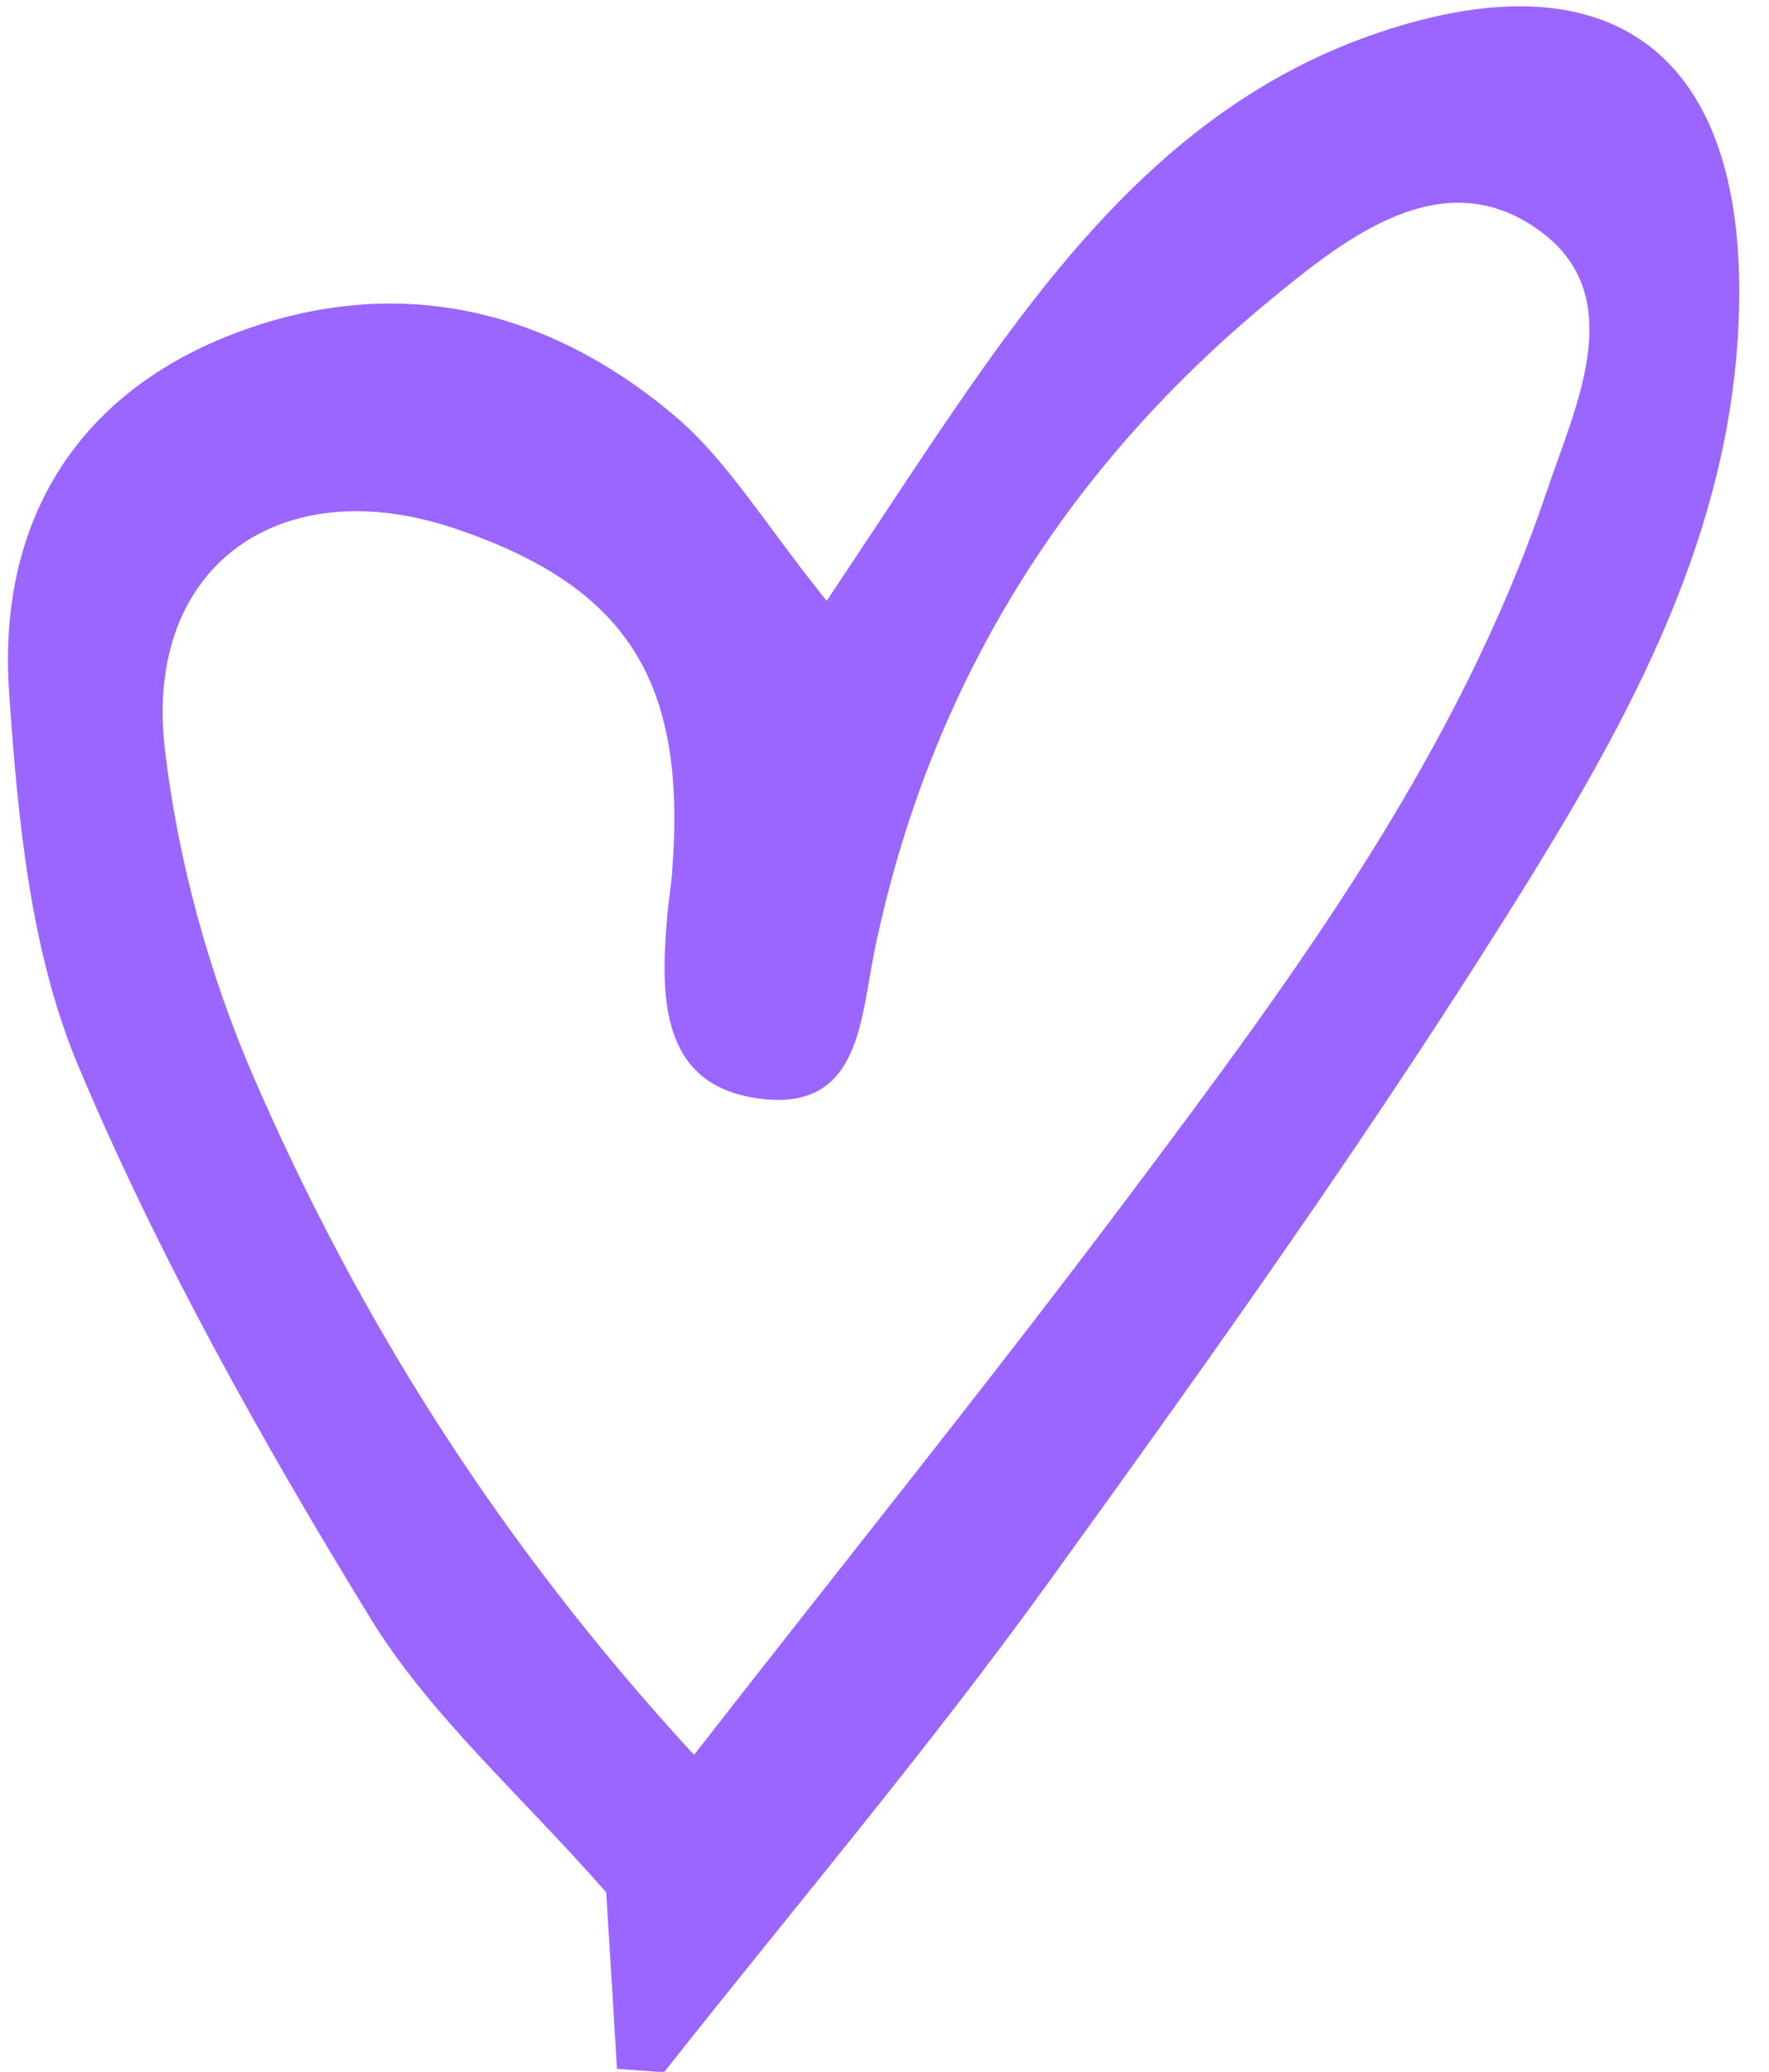 <?xml version="1.0" encoding="UTF-8"?>
<svg xmlns="http://www.w3.org/2000/svg" width="41" height="48" viewBox="0 0 41 48" fill="none">
  <path d="M14.3 47.94C14.21 46.4 14.11 44.86 14.05 43.84C12.04 41.55 9.94 39.72 8.56 37.45C6.05 33.35 3.68 29.12 1.82 24.71C0.7 22.05 0.41 18.95 0.21 16.02C-0.05 12.19 1.69 9.18 5.37 7.75C9.09 6.31 12.62 7.09 15.62 9.62C16.85 10.65 17.71 12.12 19.16 13.92C20.6 11.76 21.47 10.42 22.38 9.11C24.87 5.52 27.65 2.2 31.97 0.75C37.35 -1.06 40.36 1.26 40.31 6.88C40.27 11.94 38 16.23 35.49 20.3C32 25.94 28.14 31.35 24.25 36.73C21.45 40.6 18.35 44.26 15.39 48.01C15.03 47.98 14.67 47.96 14.31 47.93L14.3 47.94ZM16.09 40.65C19.55 36.21 22.97 31.97 26.24 27.61C30.03 22.56 33.8 17.46 35.85 11.38C36.52 9.39 37.77 6.87 35.69 5.35C33.46 3.72 31.22 5.48 29.44 6.95C24.67 10.88 21.55 15.89 20.28 21.97C19.94 23.6 19.95 25.72 17.67 25.46C15.27 25.19 15.3 23.07 15.47 21.16C15.5 20.83 15.56 20.5 15.58 20.17C15.92 15.78 14.54 13.6 10.56 12.25C6.5 10.87 3.33 13.11 3.82 17.34C4.12 19.94 4.85 22.58 5.89 24.98C8.33 30.59 11.57 35.75 16.08 40.65H16.09Z" fill="#9A66FF"></path>
</svg>
